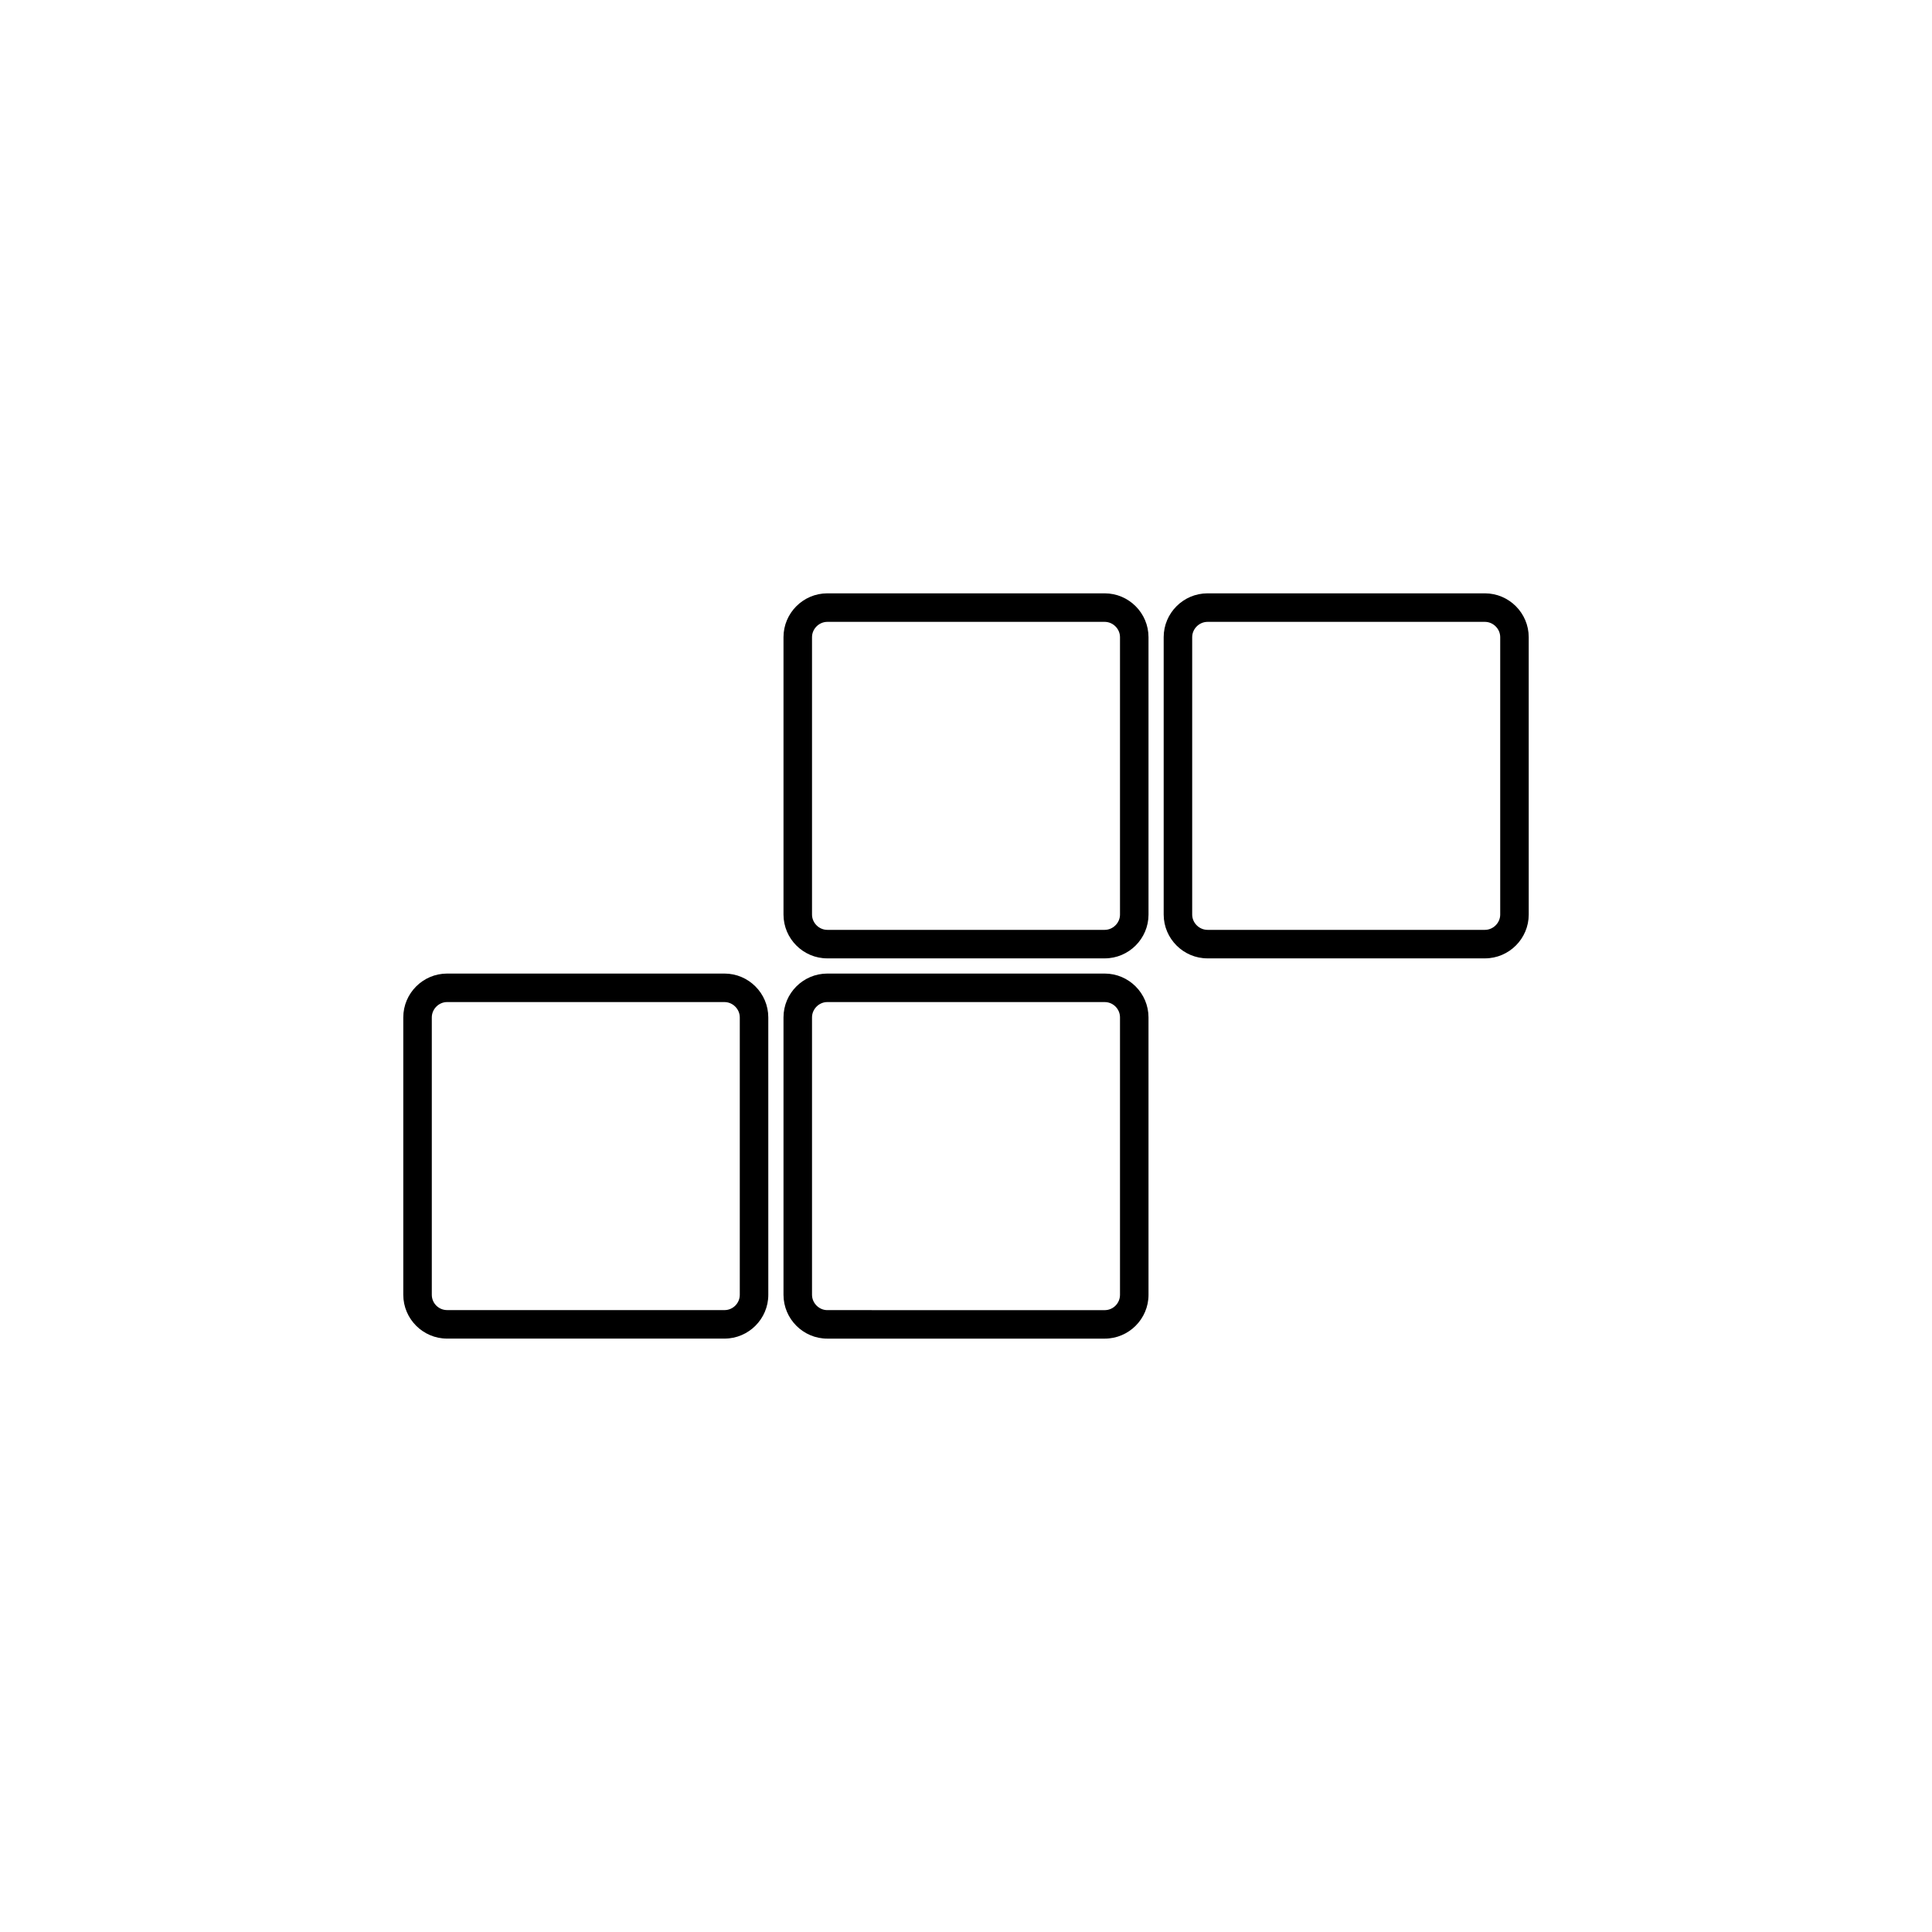<?xml version="1.0" encoding="UTF-8"?>
<!-- Uploaded to: SVG Repo, www.svgrepo.com, Generator: SVG Repo Mixer Tools -->
<svg fill="#000000" width="800px" height="800px" version="1.1" viewBox="144 144 512 512" xmlns="http://www.w3.org/2000/svg">
 <g>
  <path d="m436.76 308.8c2.195 0 4.051 1.855 4.051 4.051v73.52c0 2.195-1.855 4.051-4.051 4.051h-73.516c-2.195 0-4.051-1.855-4.051-4.051v-73.52c0-2.195 1.855-4.051 4.051-4.051h73.516m0-7.559h-73.516c-6.387 0-11.609 5.223-11.609 11.609v73.52c0 6.383 5.219 11.609 11.609 11.609h73.516c6.394 0 11.609-5.223 11.609-11.609l-0.004-73.52c0-6.383-5.219-11.609-11.605-11.609z"/>
  <path d="m436.76 409.56c2.231 0 4.051 1.82 4.051 4.062v73.516c0 2.238-1.812 4.062-4.051 4.062l-73.516-0.004c-2.195 0-4.051-1.859-4.051-4.062v-73.516c0-2.203 1.855-4.062 4.051-4.062l73.516 0.004m0-7.555h-73.516c-6.387 0-11.609 5.223-11.609 11.613v73.516c0 6.394 5.219 11.617 11.609 11.617h73.516c6.394 0 11.609-5.223 11.609-11.617l-0.004-73.516c0-6.387-5.219-11.613-11.605-11.613z"/>
  <path d="m537.52 308.8c2.195 0 4.051 1.855 4.051 4.051v73.52c0 2.195-1.855 4.051-4.051 4.051h-73.516c-2.203 0-4.062-1.855-4.062-4.051v-73.52c0-2.195 1.859-4.051 4.062-4.051h73.516m0-7.559h-73.516c-6.394 0-11.617 5.223-11.617 11.609v73.52c0 6.383 5.223 11.609 11.617 11.609h73.516c6.394 0 11.609-5.223 11.609-11.609l-0.004-73.52c0-6.383-5.219-11.609-11.605-11.609z"/>
  <path d="m336 409.56c2.195 0 4.051 1.859 4.051 4.062v73.516c0 2.231-1.82 4.051-4.051 4.051l-73.516-0.004c-2.231 0-4.051-1.812-4.051-4.051v-73.516c0-2.203 1.855-4.062 4.051-4.062l73.516 0.004m0-7.555h-73.516c-6.387 0-11.609 5.223-11.609 11.613v73.516c0 6.394 5.219 11.609 11.609 11.609h73.516c6.387 0 11.609-5.215 11.609-11.609l-0.004-73.516c0-6.387-5.219-11.613-11.605-11.613z"/>
 </g>
</svg>